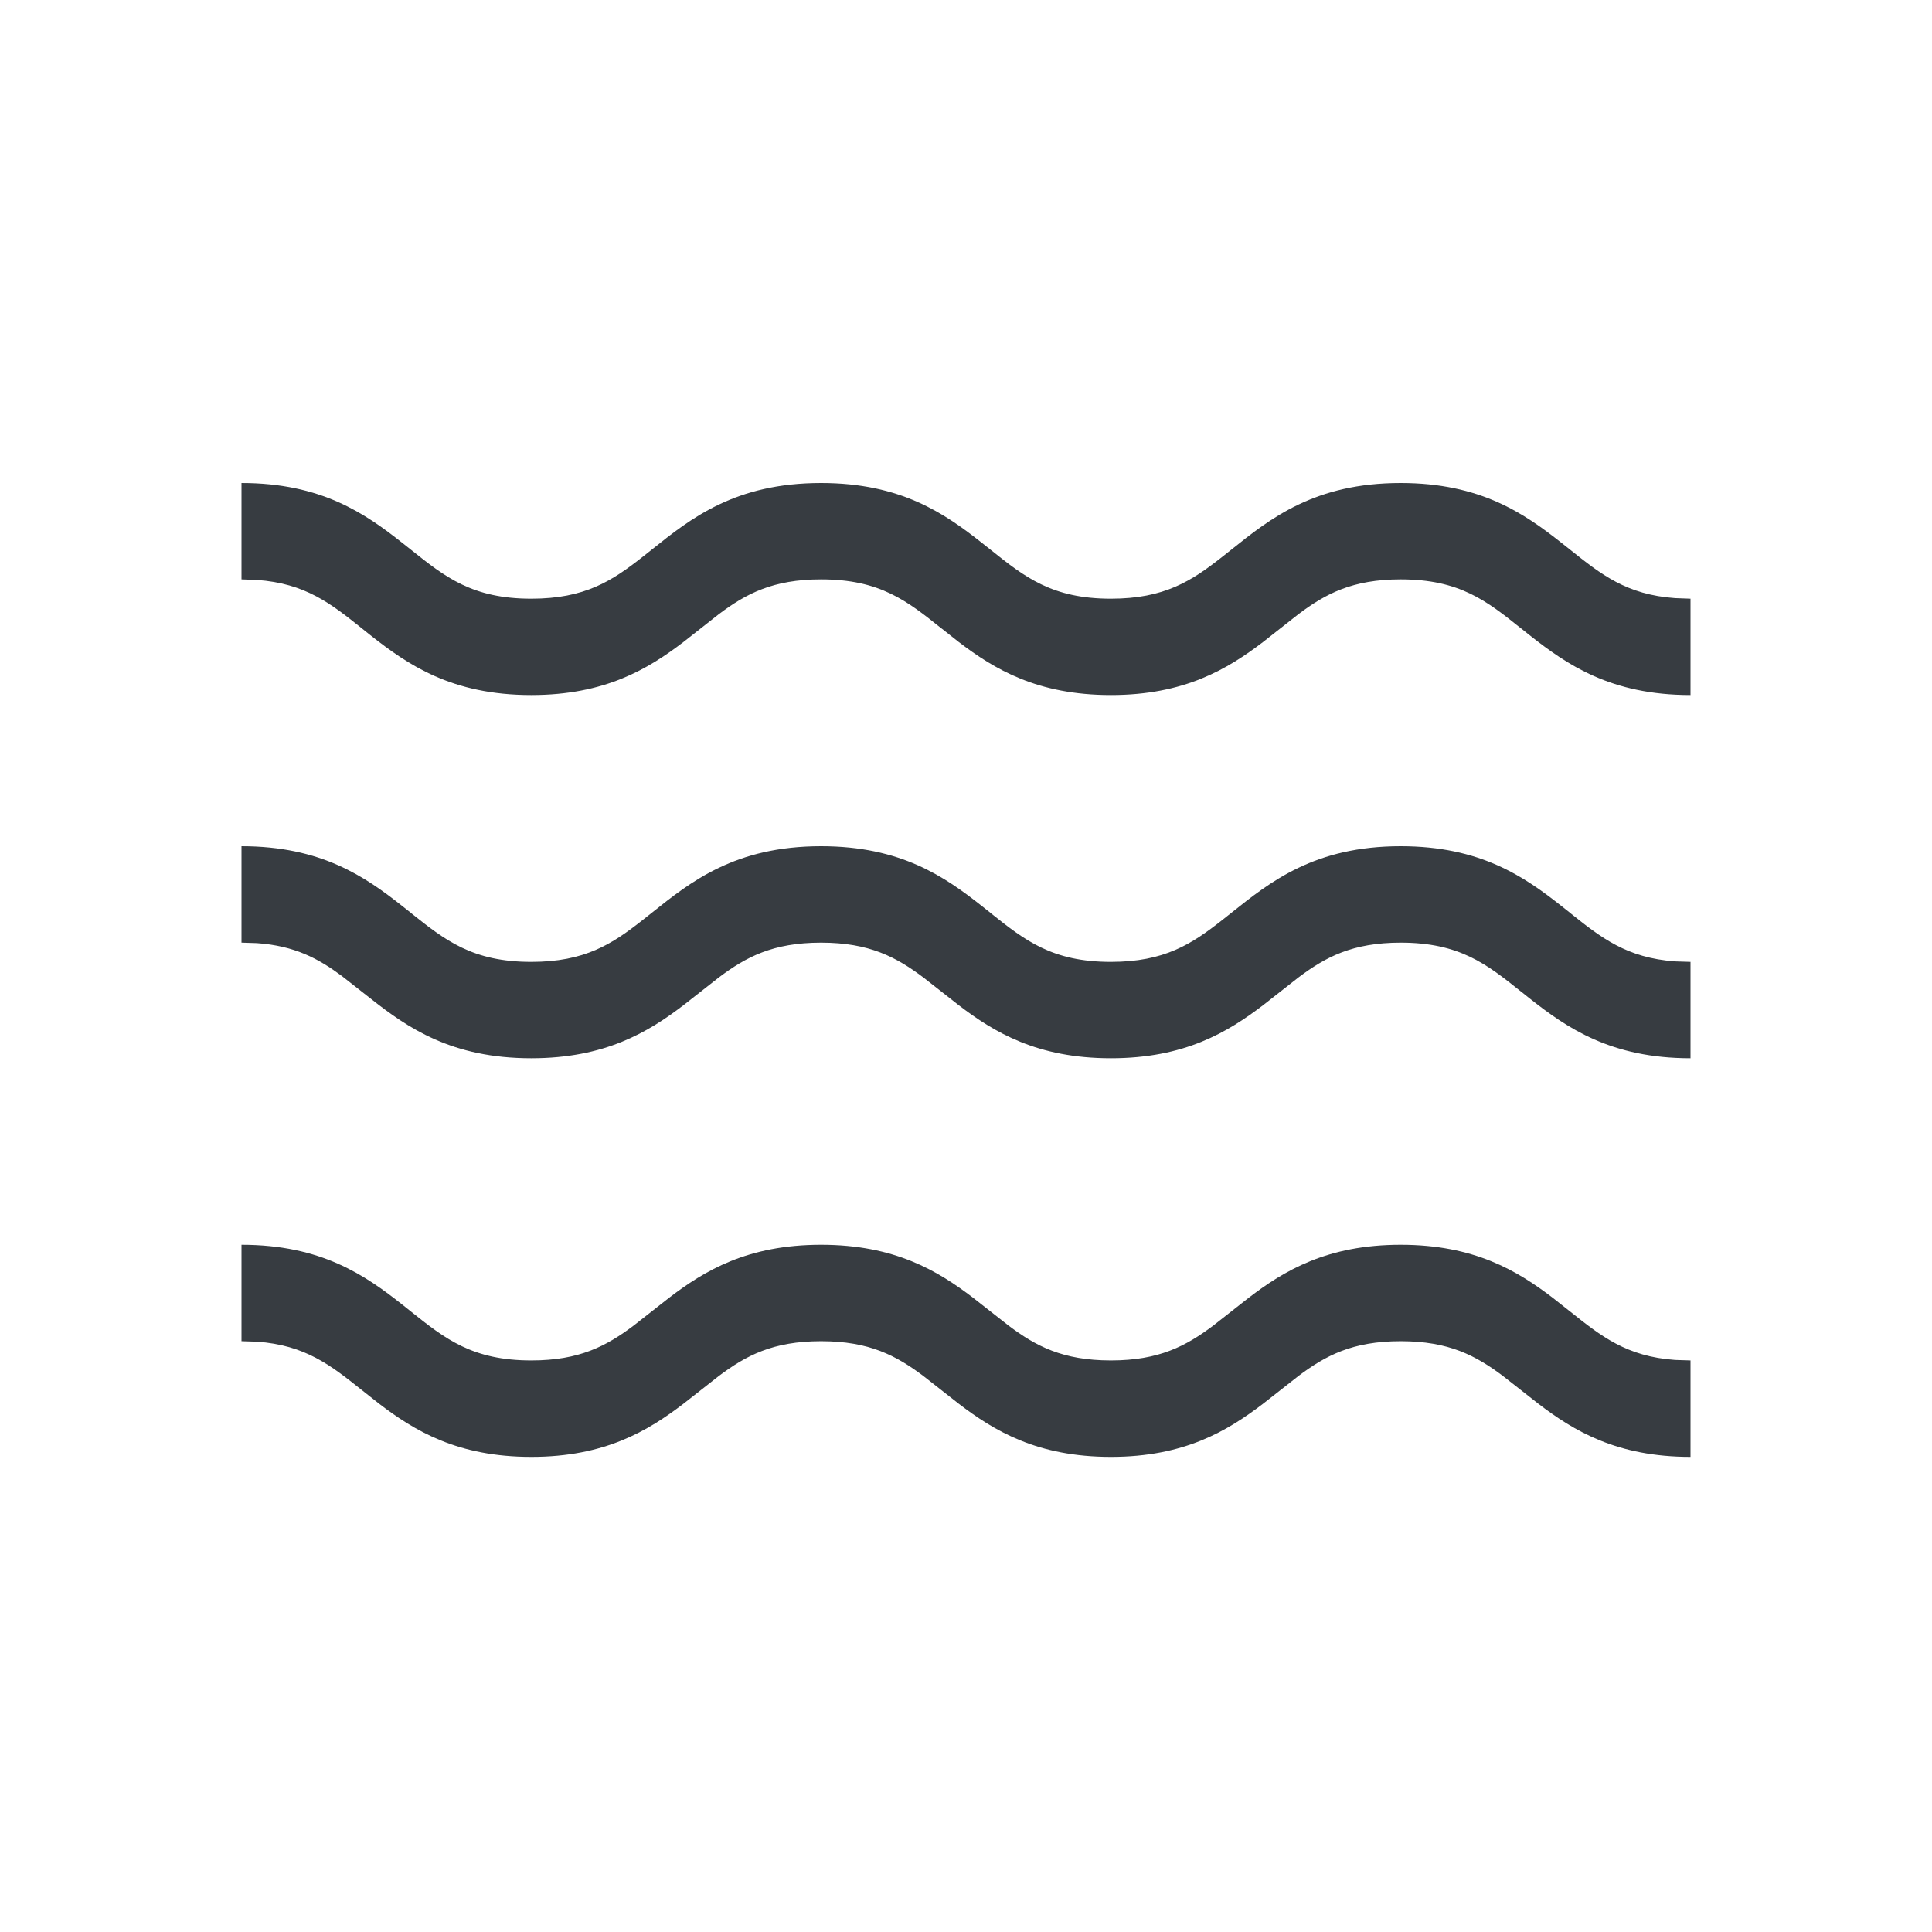 <svg viewBox="0 0 24 24" fill="none" xmlns="http://www.w3.org/2000/svg">
<path fill-rule="evenodd" clip-rule="evenodd" d="M19.398 6.744C18.936 6.379 18.39 6 17.4 6C16.333 6 15.782 6.439 15.297 6.827L15.182 6.918C14.805 7.215 14.466 7.437 13.8 7.437C13.067 7.437 12.73 7.168 12.303 6.827L12.198 6.744C11.736 6.379 11.191 6 10.2 6C9.133 6 8.582 6.439 8.097 6.827L7.982 6.918C7.605 7.215 7.266 7.437 6.6 7.437C5.867 7.437 5.53 7.168 5.103 6.827L4.998 6.744C4.536 6.379 3.991 6 3 6V7.197L3.191 7.204C3.795 7.247 4.109 7.497 4.497 7.807L4.497 7.807L4.602 7.891C5.064 8.255 5.609 8.634 6.6 8.634C7.514 8.634 8.05 8.311 8.49 7.975L8.93 7.629C9.265 7.377 9.6 7.197 10.2 7.197C10.933 7.197 11.27 7.466 11.696 7.807L11.697 7.807L11.91 7.975C12.35 8.311 12.885 8.634 13.8 8.634C14.714 8.634 15.249 8.311 15.69 7.975L16.13 7.629C16.465 7.377 16.8 7.197 17.4 7.197C18.133 7.197 18.47 7.466 18.896 7.807L18.897 7.807L19.002 7.891C19.464 8.255 20.009 8.634 21 8.634V7.437L20.809 7.43C20.205 7.387 19.891 7.137 19.503 6.827L19.398 6.744ZM17.4 10.512C18.39 10.512 18.936 10.891 19.398 11.256L19.503 11.339L19.503 11.34C19.891 11.649 20.205 11.899 20.809 11.943L21 11.949V13.146C20.009 13.146 19.464 12.767 19.002 12.403L18.897 12.319L18.896 12.319C18.47 11.978 18.133 11.71 17.4 11.71C16.8 11.71 16.465 11.89 16.13 12.142L15.69 12.487C15.249 12.823 14.714 13.146 13.8 13.146C12.885 13.146 12.35 12.823 11.91 12.487L11.47 12.142C11.134 11.89 10.8 11.71 10.2 11.71C9.6 11.71 9.265 11.89 8.93 12.142L8.49 12.487C8.05 12.823 7.514 13.146 6.6 13.146C5.609 13.146 5.064 12.767 4.602 12.403L4.245 12.123C3.955 11.908 3.661 11.749 3.191 11.716L3 11.71V10.512C3.991 10.512 4.536 10.891 4.998 11.256L5.103 11.339L5.103 11.34C5.53 11.68 5.867 11.949 6.6 11.949C7.266 11.949 7.605 11.727 7.982 11.43L8.097 11.339C8.582 10.952 9.133 10.512 10.2 10.512C11.191 10.512 11.736 10.891 12.198 11.256L12.303 11.339L12.303 11.34C12.73 11.68 13.067 11.949 13.8 11.949C14.466 11.949 14.805 11.727 15.182 11.43L15.297 11.339C15.782 10.952 16.333 10.512 17.4 10.512ZM17.4 15.463C18.314 15.463 18.849 15.786 19.29 16.123L19.503 16.291L19.503 16.291C19.891 16.6 20.205 16.851 20.809 16.894L21 16.9V18.098C20.085 18.098 19.55 17.774 19.11 17.438L18.67 17.093C18.334 16.841 18 16.661 17.4 16.661C16.8 16.661 16.465 16.841 16.13 17.093L15.69 17.438C15.249 17.774 14.714 18.098 13.8 18.098C12.885 18.098 12.35 17.774 11.91 17.438L11.47 17.093C11.134 16.841 10.8 16.661 10.2 16.661C9.6 16.661 9.265 16.841 8.93 17.093L8.49 17.438C8.05 17.774 7.514 18.098 6.6 18.098C5.685 18.098 5.15 17.774 4.71 17.438L4.497 17.27L4.497 17.27C4.109 16.961 3.795 16.71 3.191 16.667L3 16.661V15.463C3.991 15.463 4.536 15.842 4.998 16.207L5.103 16.291L5.103 16.291C5.53 16.631 5.867 16.9 6.6 16.9C7.2 16.9 7.534 16.72 7.87 16.468L8.31 16.123C8.75 15.786 9.285 15.463 10.2 15.463C11.114 15.463 11.649 15.786 12.09 16.123L12.53 16.468C12.865 16.72 13.2 16.9 13.8 16.9C14.4 16.9 14.734 16.72 15.07 16.468L15.51 16.123C15.95 15.786 16.485 15.463 17.4 15.463Z" fill="#373C41"/>
</svg>
